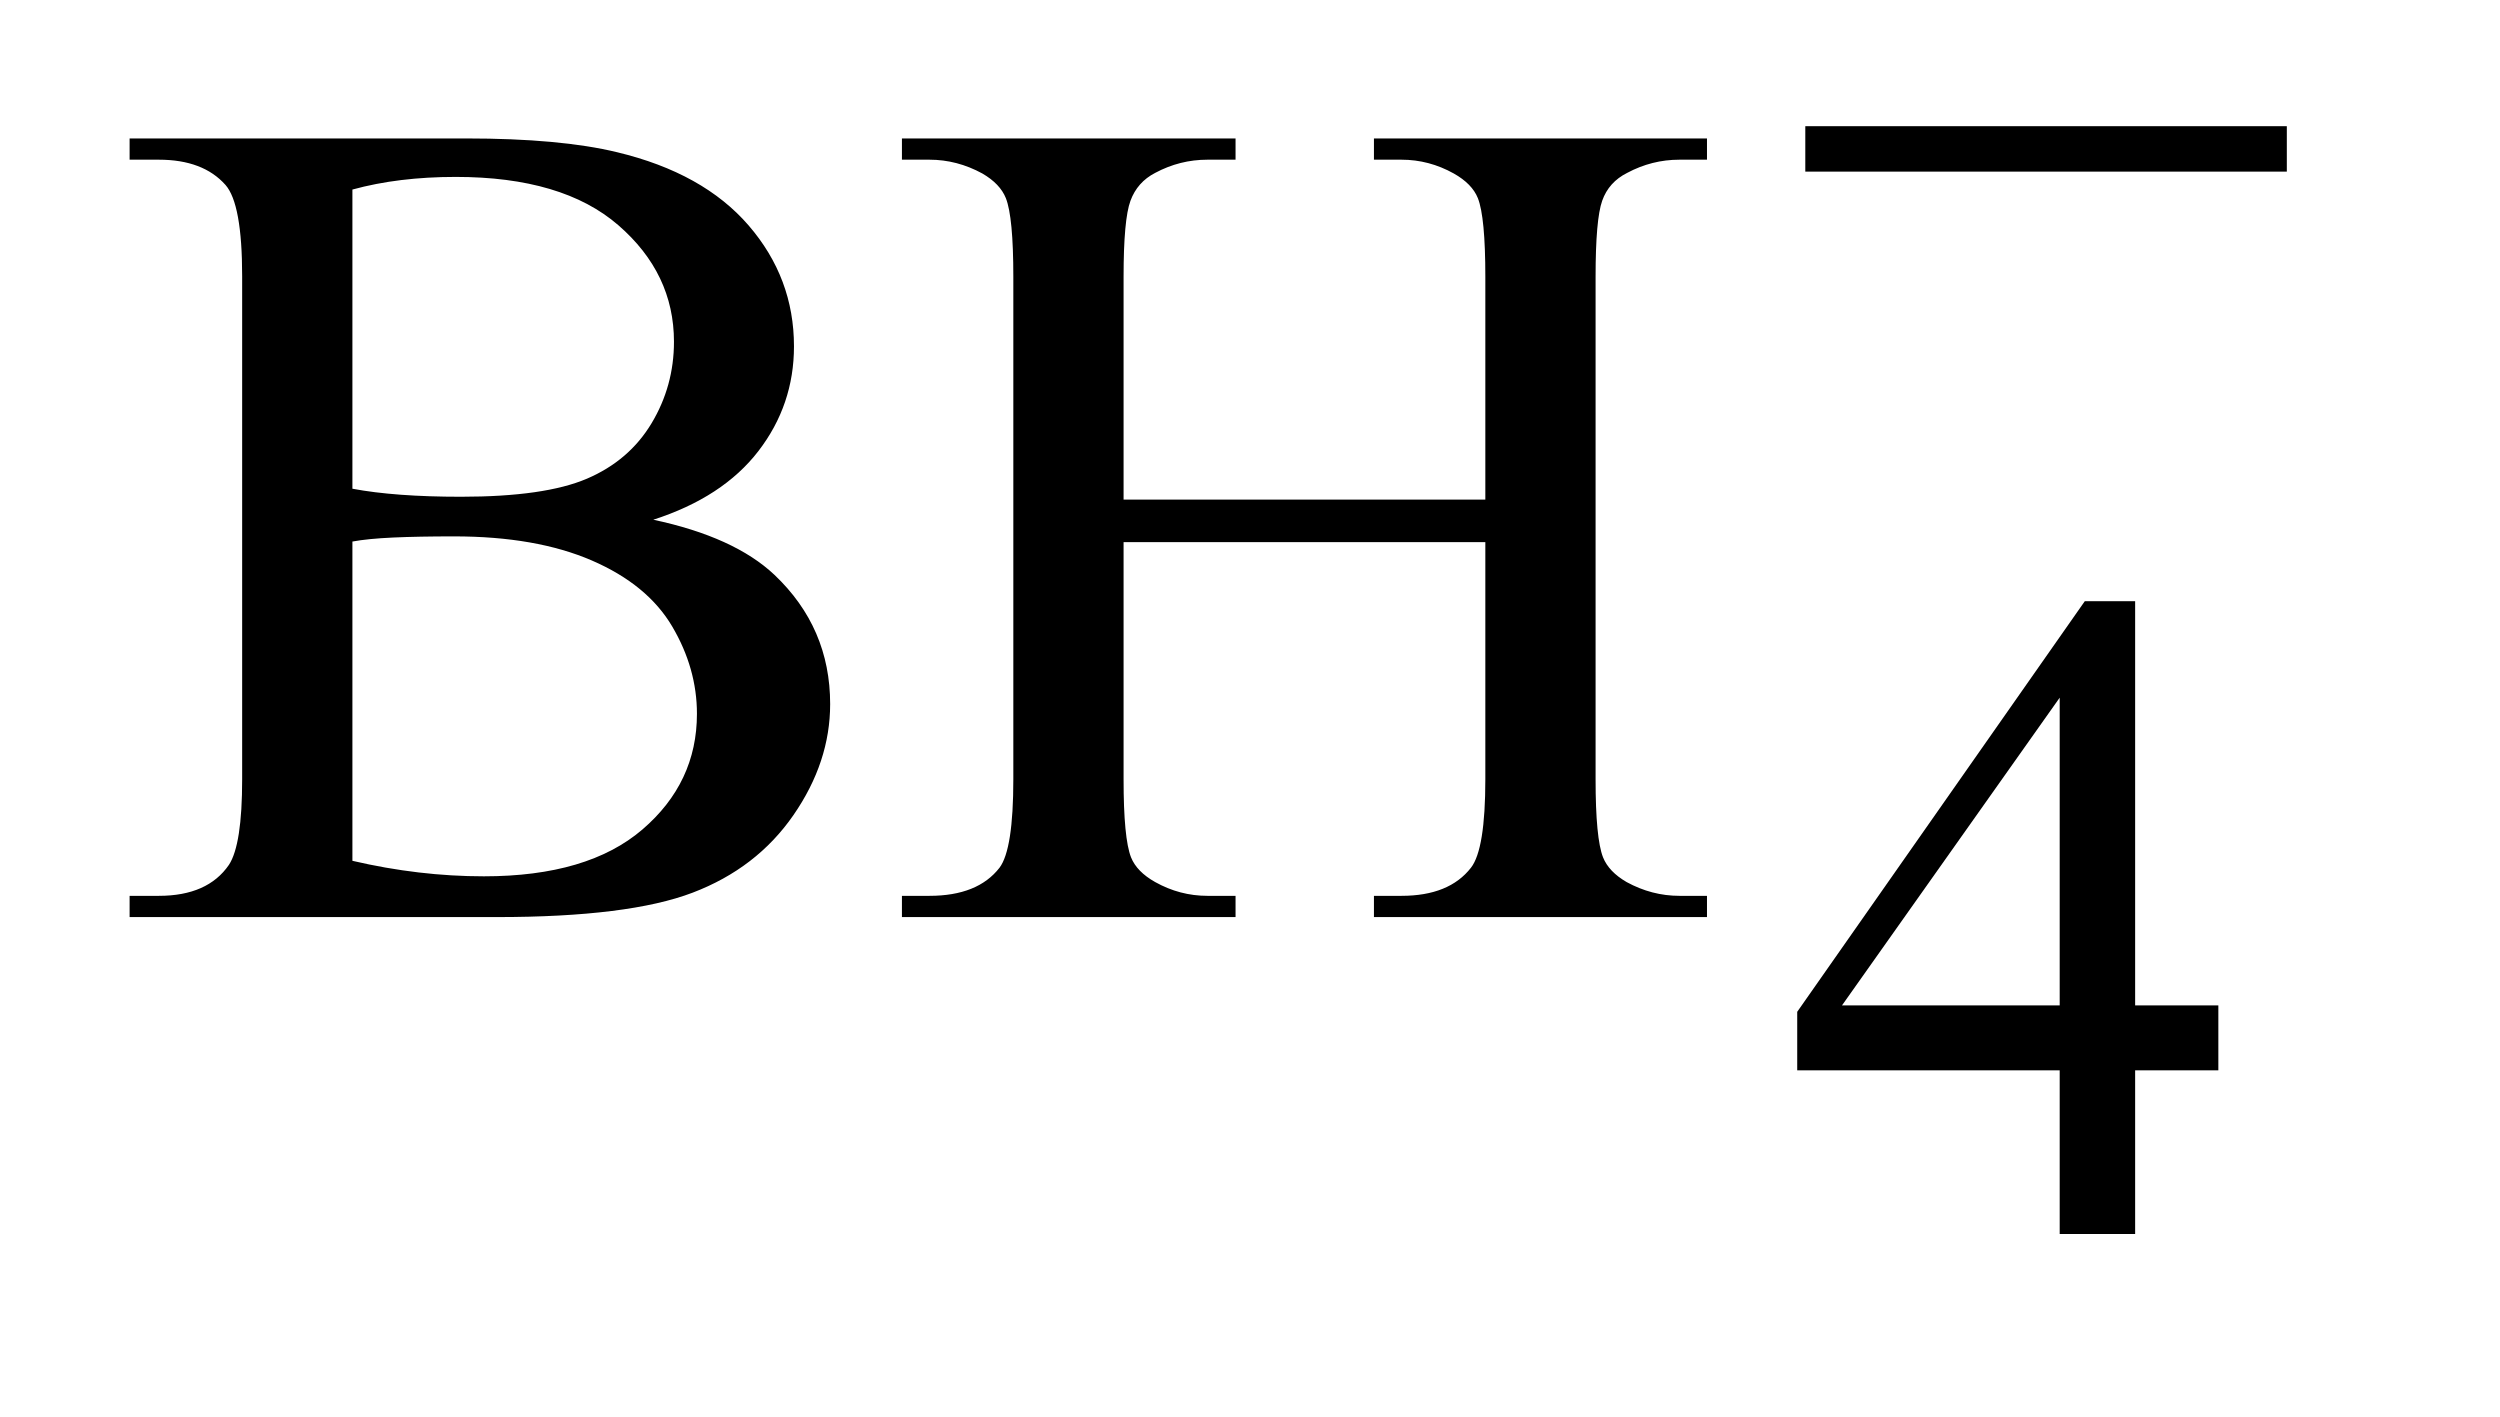 <?xml version="1.0" encoding="UTF-8"?>
<!DOCTYPE svg PUBLIC '-//W3C//DTD SVG 1.0//EN'
          'http://www.w3.org/TR/2001/REC-SVG-20010904/DTD/svg10.dtd'>
<svg stroke-dasharray="none" shape-rendering="auto" xmlns="http://www.w3.org/2000/svg" font-family="'Dialog'" text-rendering="auto" width="30" fill-opacity="1" color-interpolation="auto" color-rendering="auto" preserveAspectRatio="xMidYMid meet" font-size="12px" viewBox="0 0 30 17" fill="black" xmlns:xlink="http://www.w3.org/1999/xlink" stroke="black" image-rendering="auto" stroke-miterlimit="10" stroke-linecap="square" stroke-linejoin="miter" font-style="normal" stroke-width="1" height="17" stroke-dashoffset="0" font-weight="normal" stroke-opacity="1"
><!--Generated by the Batik Graphics2D SVG Generator--><defs id="genericDefs"
  /><g
  ><defs id="defs1"
    ><clipPath clipPathUnits="userSpaceOnUse" id="clipPath1"
      ><path d="M1.028 4.957 L19.563 4.957 L19.563 15.492 L1.028 15.492 L1.028 4.957 Z"
      /></clipPath
      ><clipPath clipPathUnits="userSpaceOnUse" id="clipPath2"
      ><path d="M32.832 158.364 L32.832 494.949 L625.027 494.949 L625.027 158.364 Z"
      /></clipPath
    ></defs
    ><g transform="scale(1.576,1.576) translate(-1.028,-4.957) matrix(0.031,0,0,0.031,0,0)"
    ><path d="M578.031 406.844 L578.031 422.797 L557.594 422.797 L557.594 463 L539.062 463 L539.062 422.797 L474.594 422.797 L474.594 408.422 L545.234 307.562 L557.594 307.562 L557.594 406.844 L578.031 406.844 ZM539.062 406.844 L539.062 331.266 L485.594 406.844 L539.062 406.844 Z" stroke="none" clip-path="url(#clipPath2)"
    /></g
    ><g transform="matrix(0.049,0,0,0.049,-1.619,-7.811)"
    ><path d="M193.031 286.688 Q212.859 290.906 222.703 300.188 Q236.344 313.125 236.344 331.828 Q236.344 346.031 227.344 359.039 Q218.344 372.047 202.664 378.023 Q186.984 384 154.781 384 L64.781 384 L64.781 378.797 L71.953 378.797 Q83.906 378.797 89.109 371.203 Q92.344 366.281 92.344 350.25 L92.344 227.062 Q92.344 209.344 88.266 204.703 Q82.781 198.516 71.953 198.516 L64.781 198.516 L64.781 193.312 L147.188 193.312 Q170.25 193.312 184.172 196.688 Q205.266 201.75 216.375 214.617 Q227.484 227.484 227.484 244.219 Q227.484 258.562 218.766 269.883 Q210.047 281.203 193.031 286.688 ZM119.344 279.094 Q124.547 280.078 131.227 280.57 Q137.906 281.062 145.922 281.062 Q166.453 281.062 176.789 276.633 Q187.125 272.203 192.609 263.062 Q198.094 253.922 198.094 243.094 Q198.094 226.359 184.453 214.547 Q170.812 202.734 144.656 202.734 Q130.594 202.734 119.344 205.828 L119.344 279.094 ZM119.344 370.219 Q135.656 374.016 151.547 374.016 Q177 374.016 190.359 362.555 Q203.719 351.094 203.719 334.219 Q203.719 323.109 197.672 312.844 Q191.625 302.578 177.984 296.672 Q164.344 290.766 144.234 290.766 Q135.516 290.766 129.328 291.047 Q123.141 291.328 119.344 292.031 L119.344 370.219 ZM308.203 281.766 L396.797 281.766 L396.797 227.203 Q396.797 212.578 394.969 207.938 Q393.562 204.422 389.062 201.891 Q383.016 198.516 376.266 198.516 L369.516 198.516 L369.516 193.312 L451.078 193.312 L451.078 198.516 L444.328 198.516 Q437.578 198.516 431.531 201.75 Q427.031 204 425.414 208.57 Q423.797 213.141 423.797 227.203 L423.797 350.25 Q423.797 364.734 425.625 369.375 Q427.031 372.891 431.391 375.422 Q437.578 378.797 444.328 378.797 L451.078 378.797 L451.078 384 L369.516 384 L369.516 378.797 L376.266 378.797 Q387.938 378.797 393.281 371.906 Q396.797 367.406 396.797 350.25 L396.797 292.172 L308.203 292.172 L308.203 350.25 Q308.203 364.734 310.031 369.375 Q311.438 372.891 315.938 375.422 Q321.984 378.797 328.734 378.797 L335.625 378.797 L335.625 384 L253.922 384 L253.922 378.797 L260.672 378.797 Q272.484 378.797 277.828 371.906 Q281.203 367.406 281.203 350.25 L281.203 227.203 Q281.203 212.578 279.375 207.938 Q277.969 204.422 273.609 201.891 Q267.422 198.516 260.672 198.516 L253.922 198.516 L253.922 193.312 L335.625 193.312 L335.625 198.516 L328.734 198.516 Q321.984 198.516 315.938 201.75 Q311.578 204 309.891 208.57 Q308.203 213.141 308.203 227.203 L308.203 281.766 Z" stroke="none" clip-path="url(#clipPath2)"
    /></g
    ><g transform="matrix(0.049,0,0,0.049,-1.619,-7.811)"
    ><path d="M475.156 190.312 L593.078 190.312 L593.078 201.438 L475.156 201.438 L475.156 190.312 Z" stroke="none" clip-path="url(#clipPath2)"
    /></g
  ></g
></svg
>
